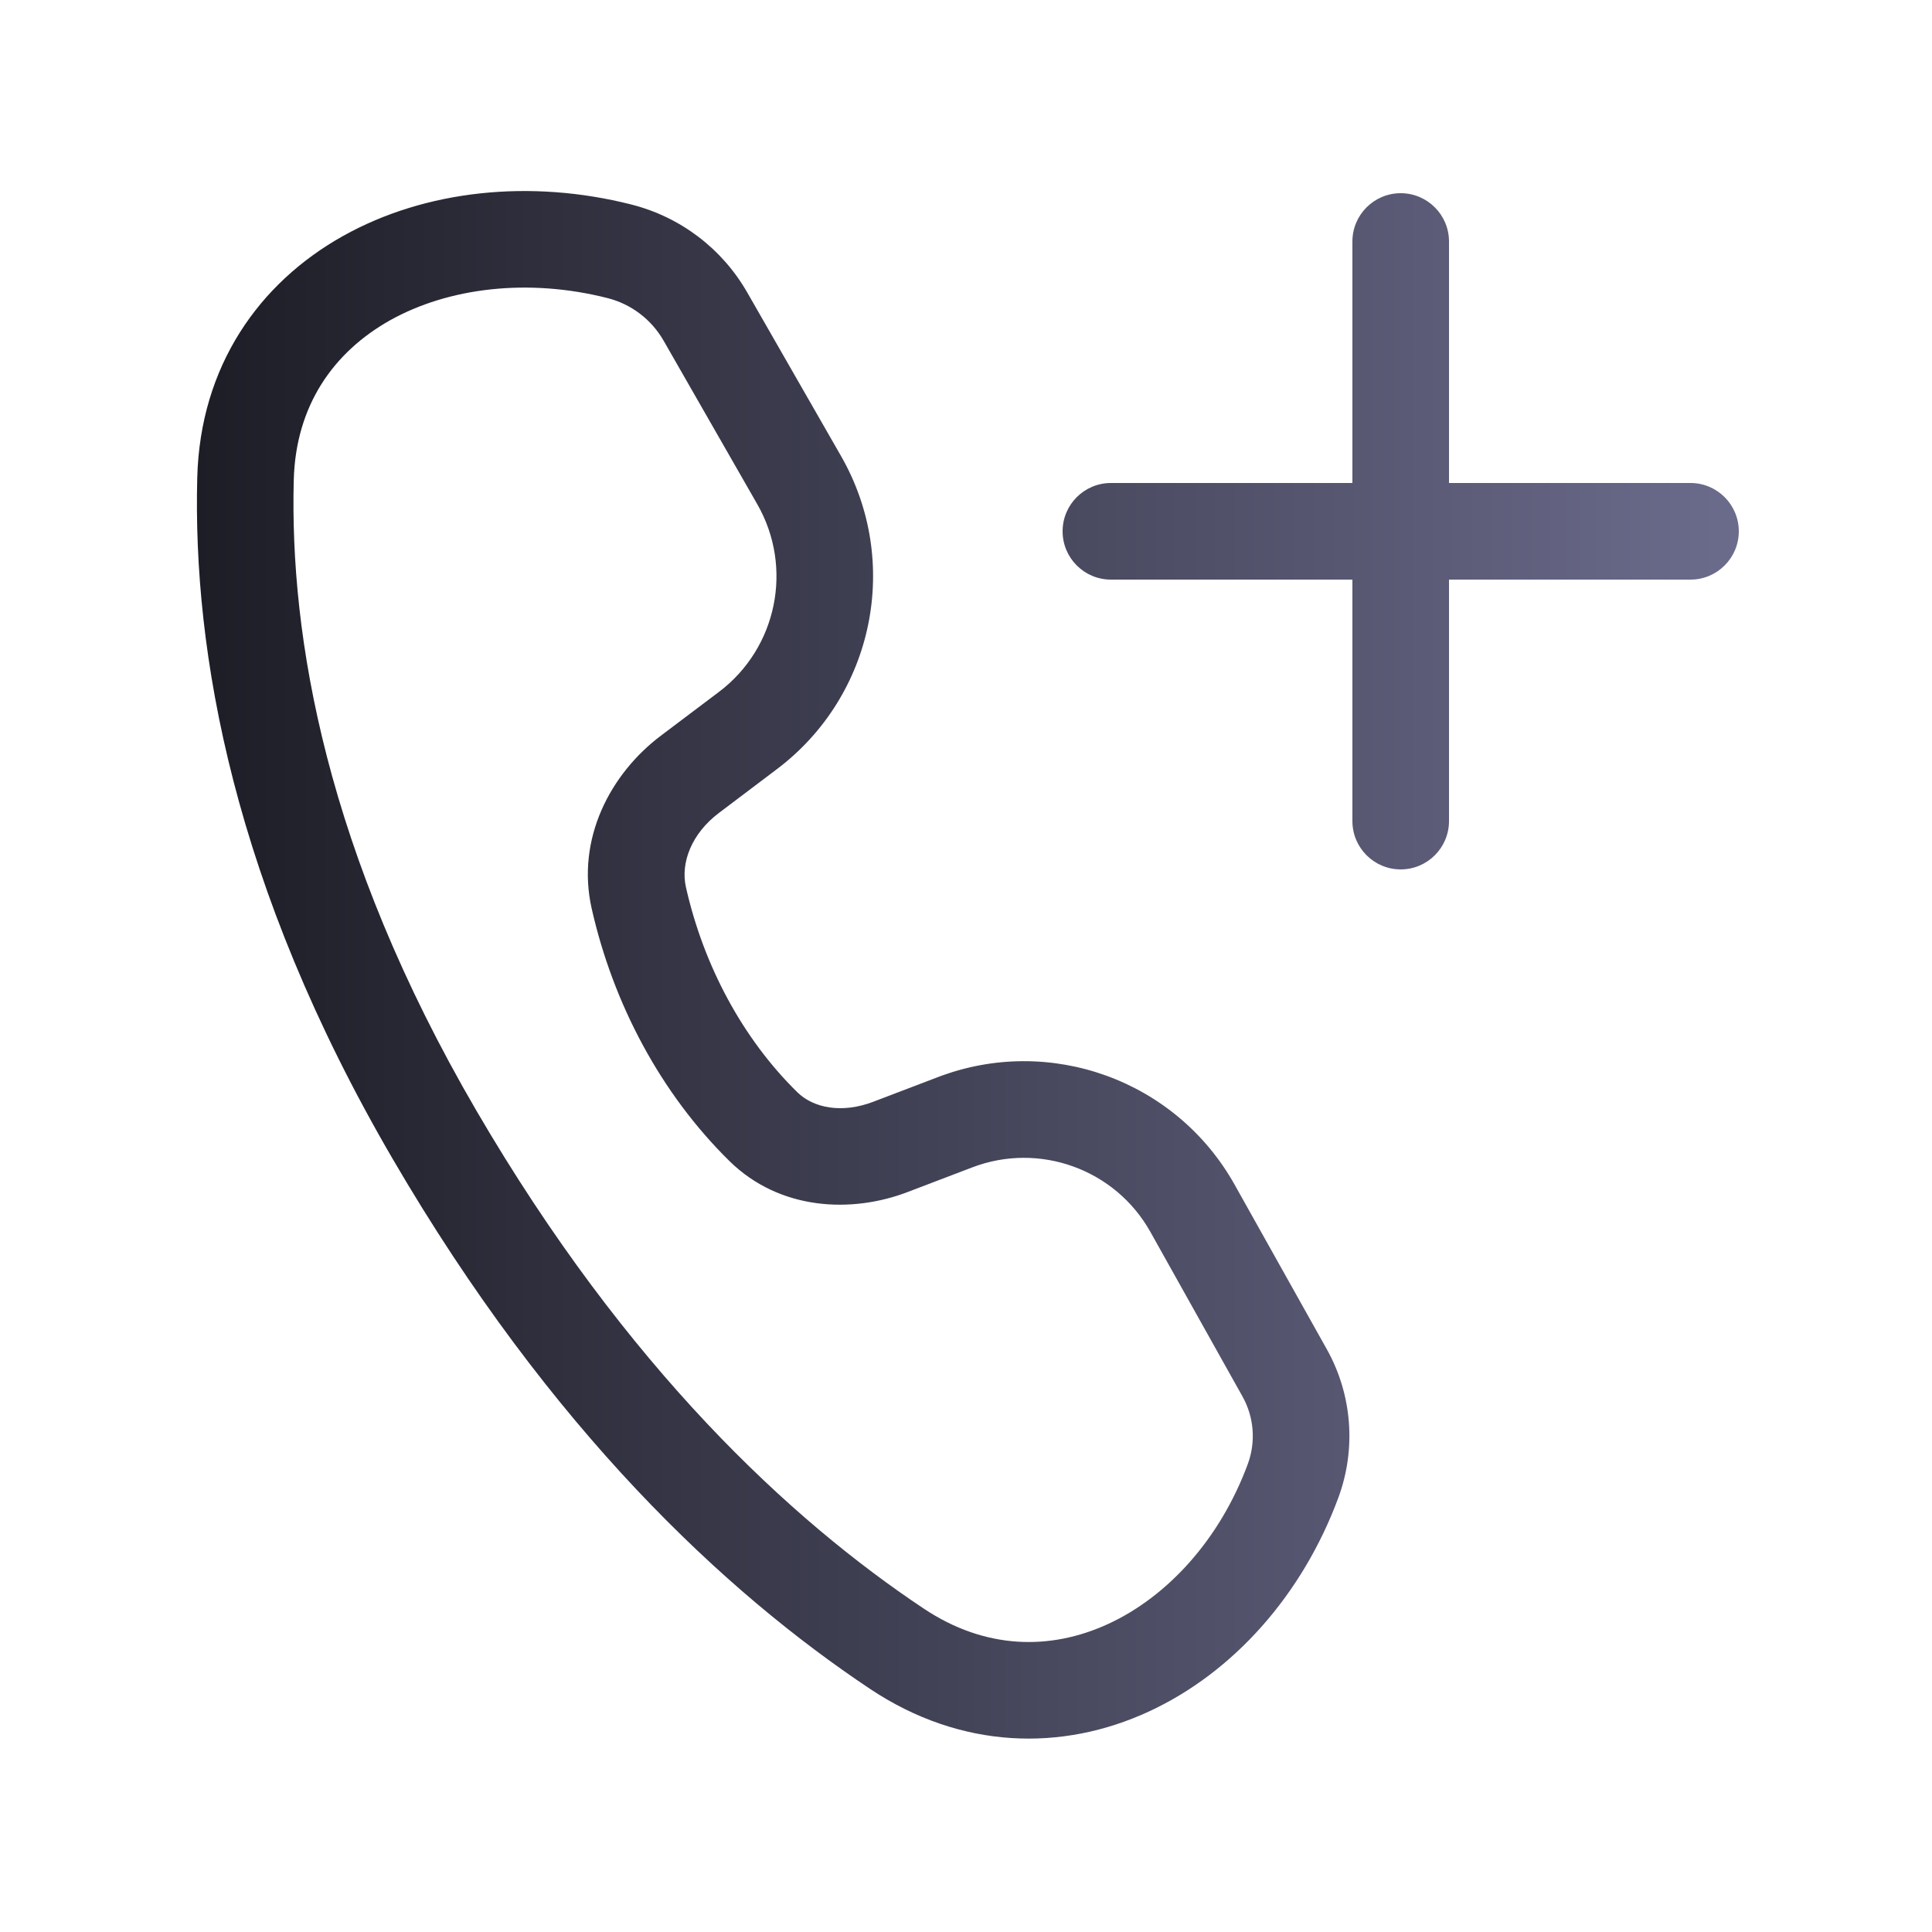 <svg width="20" height="20" viewBox="0 0 20 20" fill="none" xmlns="http://www.w3.org/2000/svg">
<g id="Call Add">
<path id="Shape" d="M3.551 2.443C4.405 1.965 5.494 1.853 6.535 2.117C7.042 2.245 7.475 2.573 7.735 3.027L8.707 4.722C9.333 5.815 9.049 7.202 8.044 7.961L7.443 8.415C7.16 8.628 7.043 8.93 7.101 9.185C7.284 9.997 7.688 10.751 8.253 11.306C8.422 11.472 8.718 11.529 9.041 11.405L9.707 11.151C10.866 10.707 12.175 11.181 12.781 12.264L13.735 13.967C13.998 14.437 14.041 14.998 13.855 15.503C13.484 16.506 12.769 17.314 11.89 17.719C10.997 18.131 9.952 18.114 9.006 17.483C7.508 16.484 5.703 14.805 4.068 12.002C2.412 9.163 1.995 6.746 2.042 4.944C2.072 3.79 2.682 2.929 3.551 2.443ZM4.039 3.315C3.453 3.644 3.061 4.197 3.041 4.97C2.999 6.584 3.369 8.818 4.932 11.498C6.49 14.169 8.19 15.737 9.561 16.651C10.2 17.078 10.875 17.086 11.472 16.811C12.082 16.53 12.627 15.94 12.917 15.156C13.002 14.926 12.982 14.67 12.862 14.456L11.909 12.753C11.545 12.103 10.759 11.819 10.064 12.085L9.398 12.339C8.818 12.562 8.074 12.532 7.552 12.02C6.838 11.318 6.347 10.388 6.125 9.405C5.962 8.681 6.321 8.008 6.841 7.616L7.442 7.163C8.045 6.708 8.215 5.875 7.839 5.219L6.868 3.524C6.742 3.306 6.534 3.148 6.29 3.086C5.463 2.876 4.641 2.979 4.039 3.315ZM15 2.5C15 2.224 14.776 2 14.5 2C14.224 2 14 2.224 14 2.5V5H11.5C11.224 5 11 5.224 11 5.5C11 5.776 11.224 6 11.5 6H14L14 8.5C14 8.776 14.224 9 14.5 9C14.776 9 15 8.776 15 8.5L15 6L17.5 6C17.776 6 18 5.776 18 5.5C18 5.224 17.776 5 17.5 5L15 5V2.5Z" fill="url(#paint0_linear_4881_8948)"/>
</g>
<defs>
<linearGradient id="paint0_linear_4881_8948" x1="2.038" y1="9.988" x2="18" y2="9.988" gradientUnits="userSpaceOnUse">
<stop stop-color="#1D1D26"/>
<stop offset="1" stop-color="#6B6B8C"/>
</linearGradient>
</defs>
</svg>
